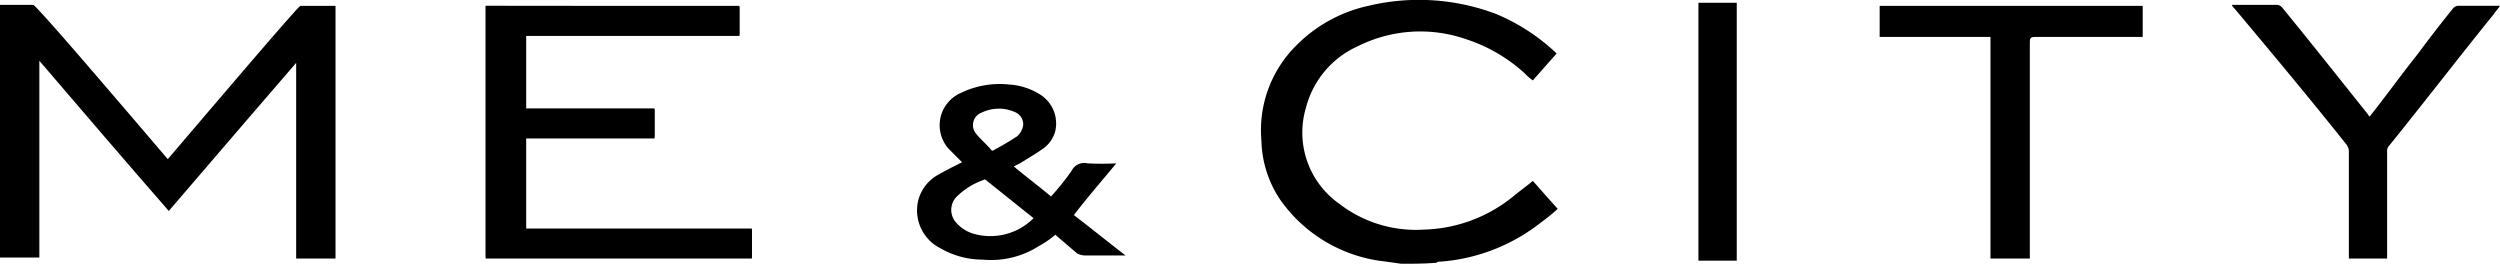 <?xml version="1.0" encoding="UTF-8"?>
<svg xmlns="http://www.w3.org/2000/svg" width="159.456" height="16.823" viewBox="0 0 159.456 16.823">
  <g id="me-city" transform="translate(0 0)">
    <g id="Group_64" data-name="Group 64" transform="translate(0 0)">
      <path id="Path_267" data-name="Path 267" d="M46.9.6V16.717H63.876v-1.85h-14.4V9.055h8.191V7.205H49.476V2.516H63.083V.666C57.667.6,52.316.6,46.9.6Z" transform="translate(-15.92 -0.225)"></path>
      <path id="Path_268" data-name="Path 268" d="M188.568,2.582V16.717h2.51V2.912c0-.264.066-.33.33-.33h6.87V.6H181.5V2.582Z" transform="translate(-61.611 -0.225)"></path>
      <path id="Path_269" data-name="Path 269" d="M225.408,16.683V9.88a.485.485,0,0,1,.132-.4c2.246-2.774,4.426-5.615,6.672-8.389.132-.2.264-.33.4-.528H229.9a.5.5,0,0,0-.264.132c-.793.991-1.519,1.916-2.246,2.906-1.057,1.321-2.048,2.708-3.1,4.029-.066-.066-.132-.2-.2-.264C222.3,5.124,220.52,2.878,218.737.7a.471.471,0,0,0-.4-.2H215.5a.912.912,0,0,0,.2.264c2.378,2.84,4.756,5.681,7.068,8.587a.75.75,0,0,1,.2.528v6.8Z" transform="translate(-73.152 -0.191)"></path>
      <path id="Path_270" data-name="Path 270" d="M166.444,16.748V.3H164V16.748Z" transform="translate(-55.67 -0.123)"></path>
      <path id="Path_271" data-name="Path 271" d="M0,.5H2.114c.2,0,5.879,6.672,8.587,9.842C13.409,7.172,19.024.566,19.156.566H21.4V16.683h-2.51V4.2s-5.416,6.275-8.125,9.446C7.993,10.474,5.284,7.3,2.51,4.067v12.55H0Z" transform="translate(0 -0.191)"></path>
      <path id="Path_272" data-name="Path 272" d="M130.709,16.855c-.462-.066-.925-.132-1.453-.2a9.4,9.4,0,0,1-6.275-3.9,7.046,7.046,0,0,1-1.189-3.765,7.6,7.6,0,0,1,2.18-6.011A9.235,9.235,0,0,1,128.6.407a13.9,13.9,0,0,1,8.191.528,12.731,12.731,0,0,1,3.765,2.444l.066.066c-.528.594-.991,1.123-1.519,1.717a3.774,3.774,0,0,1-.528-.462,10.247,10.247,0,0,0-3.765-2.18,8.889,8.889,0,0,0-6.87.462,5.911,5.911,0,0,0-3.3,3.9,5.551,5.551,0,0,0,2.114,6.143,8.008,8.008,0,0,0,5.416,1.651,9.407,9.407,0,0,0,5.681-2.114c.4-.33.859-.661,1.255-.991.528.594.991,1.123,1.585,1.783a12.063,12.063,0,0,1-1.057.859,11.748,11.748,0,0,1-6.473,2.51.243.243,0,0,0-.2.066C132.228,16.855,131.436,16.855,130.709,16.855Z" transform="translate(-41.337 -0.032)"></path>
      <path id="Path_273" data-name="Path 273" d="M46.9.6H63.083V2.45H49.476v4.69h8.191v1.85H49.476V14.8h14.4v1.85H46.9Q46.9,8.626,46.9.6Z" transform="translate(-15.92 -0.225)"></path>
      <path id="Path_274" data-name="Path 274" d="M91.421,13.143l-.727-.727a2.246,2.246,0,0,1,.661-3.7,5.648,5.648,0,0,1,3.1-.528,4.162,4.162,0,0,1,1.982.661,2.177,2.177,0,0,1,.925,2.312,1.969,1.969,0,0,1-.793,1.123c-.462.33-.925.594-1.453.925l-.4.2c.793.661,1.585,1.255,2.378,1.916a16.072,16.072,0,0,0,1.321-1.651.887.887,0,0,1,.991-.462,17.262,17.262,0,0,0,1.85,0c-.925,1.123-1.85,2.18-2.708,3.3,1.123.859,2.18,1.717,3.3,2.576H99.215a1.224,1.224,0,0,1-.462-.132l-1.387-1.189a5.986,5.986,0,0,1-1.057.727,5.645,5.645,0,0,1-3.567.859,5.355,5.355,0,0,1-2.708-.727,2.7,2.7,0,0,1-1.453-2.84,2.594,2.594,0,0,1,1.321-1.85C90.364,13.672,90.892,13.407,91.421,13.143Zm4.558,3.567-2.972-2.378-.066-.066c-.066,0-.132-.066-.132,0a4.559,4.559,0,0,0-1.783,1.123,1.206,1.206,0,0,0,0,1.585,2.357,2.357,0,0,0,1.123.727A3.89,3.89,0,0,0,95.979,16.71Zm-.661-5.945a.841.841,0,0,0-.462-.793,2.522,2.522,0,0,0-2.18,0,.853.853,0,0,0-.33,1.387c.264.33.661.661.925.991a.124.124,0,0,0,.2,0,16.7,16.7,0,0,0,1.453-.859A1.148,1.148,0,0,0,95.318,10.765Z" transform="translate(-30.056 -2.794)"></path>
    </g>
  </g>
</svg>
